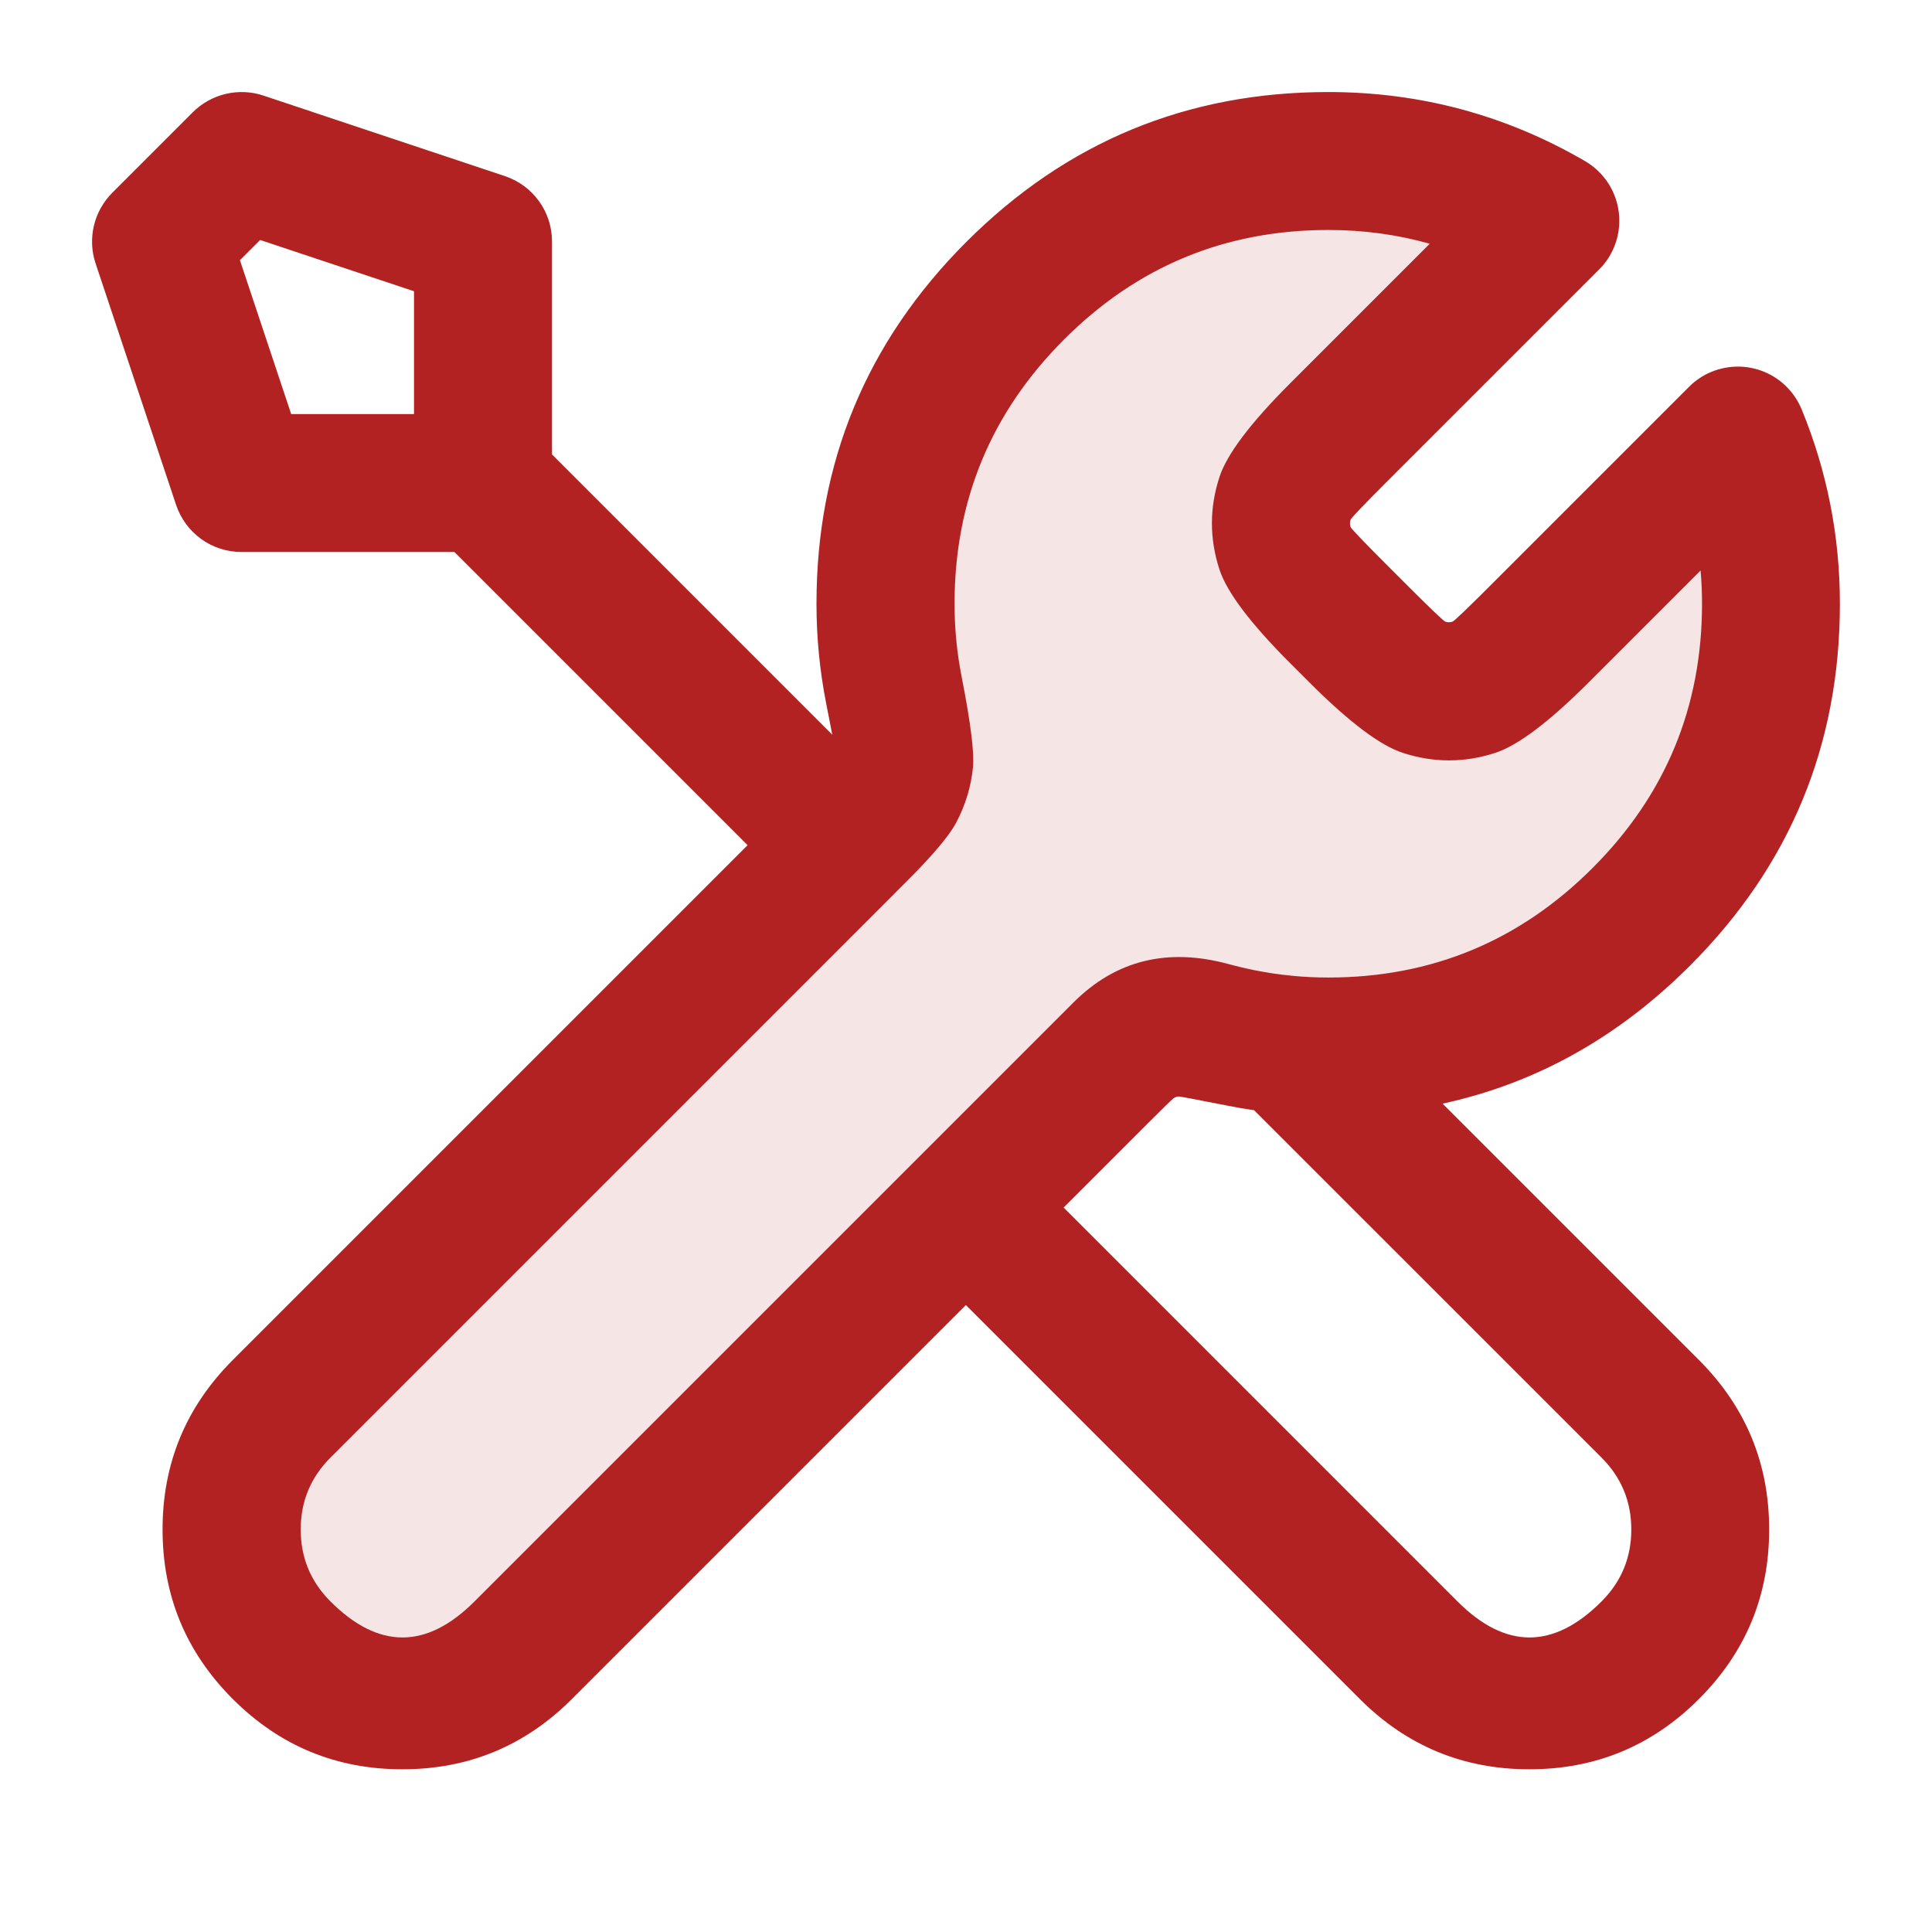 <svg xmlns="http://www.w3.org/2000/svg" fill="none" viewBox="0 0 28 28">
  <defs>
    <clipPath id="a">
      <rect width="28" height="28" rx="0"/>
    </clipPath>
  </defs>
  <g fill="#b22222" clip-path="url(#a)">
    <path d="m22.469 3.198-3.066 3.066c-.462.462-.693.693-.78.959-.076.234-.076.487 0 .721.087.266.318.497.78.959l.277.277c.462.462.693.693.959.78.234.076.487.076.721 0 .266-.087.497-.318.959-.78l2.868-2.868c.309.752.479 1.575.479 2.438 0 3.544-2.873 6.417-6.417 6.417-.427 0-.845-.042-1.249-.121-.567-.112-.851-.168-1.023-.151-.183.018-.273.046-.435.132-.152.082-.305.234-.611.54l-8.35 8.35c-.967.967-2.534.967-3.5 0-.966-.967-.966-2.534 0-3.5l8.35-8.35c.306-.306.458-.458.54-.611.087-.162.114-.252.132-.435.017-.172-.039-.456-.151-1.023-.08-.404-.121-.821-.121-1.249 0-3.544 2.873-6.417 6.417-6.417 1.173 0 2.273.315 3.219.865Z" opacity=".12"/>
    <path fill-rule="evenodd" d="m12.956 12.958-8.166 8.166q-.432.432-.432 1.043t.432 1.043q1.043 1.043 2.086 0l6.417-6.417 1.933-1.933.002-.002.328-.328q.922-.922 2.256-.556.183.05.368.087.007.002.015.003.08.016.161.029.05.008.1.016.137.02.276.033l.008.001q.253.024.51.024 2.244 0 3.83-1.587 1.587-1.586 1.587-3.83 0-.243-.021-.482l-1.619 1.619q-.863.863-1.357 1.024-.669.218-1.339 0-.495-.161-1.357-1.024l-.277-.277q-.863-.863-1.024-1.357-.218-.67 0-1.339.161-.495 1.024-1.358l2.024-2.024q-.707-.199-1.47-.199-2.244 0-3.83 1.587-1.587 1.587-1.587 3.83 0 .535.102 1.055.196.996.165 1.315-.043.428-.246.807-.151.283-.715.846v0l-.184.184Zm-2.12-.708-4.25-4.25h-3.086q-.078 0-.155-.012-.077-.012-.152-.036-.074-.024-.144-.059-.07-.035-.133-.081-.063-.046-.119-.101t-.102-.118q-.046-.063-.082-.132-.036-.069-.061-.144l-1.167-3.5q-.044-.132-.05-.271-.006-.139.026-.275.032-.136.1-.257.068-.122.166-.22l1.167-1.167q.098-.098.22-.166.122-.068.257-.1.136-.032.275-.026.139.006.271.05l3.5 1.167q.074.025.144.061.069.036.132.082.063.046.118.102.055.056.101.119.046.063.081.133.035.07.059.144.024.074.036.152.012.077.012.155v3.086l4.062 4.062q-.033-.173-.089-.456-.14-.711-.14-1.442 0-3.072 2.172-5.244 2.172-2.172 5.244-2.172 2 0 3.721 1.0.113.065.205.158.141.141.217.324.076.184.076.383 0 .199-.076.383-.076.184-.217.324l-3.066 3.066q-.523.523-.536.561-.017.052 0 .103.012.038.536.561l.277.277q.523.523.561.536.051.017.103 0 .038-.012.561-.536l2.868-2.868q.142-.142.327-.218.091-.037.188-.056.097-.019.195-.019.099 0.0.195.02.097.019.187.057.091.038.173.093.082.055.151.125.07.07.124.152.054.082.092.173.554 1.349.554 2.818 0 3.072-2.172 5.244-1.561 1.561-3.586 2l3.715 3.715q1.018 1.018 1.018 2.457t-1.018 2.457q-1.018 1.018-2.457 1.018-1.439 0-2.457-1.018l-5.71-5.71-5.71 5.71q-1.018 1.018-2.457 1.018t-2.457-1.018q-1.018-1.018-1.018-2.457 1e-7-1.439 1.018-2.457l7.46-7.46Zm4.578 5.25 5.71 5.71q1.043 1.043 2.086 0 .432-.432.432-1.043t-.432-1.043l-5.035-5.034q-.021-.003-.042-.006-.175-.026-.348-.061-.683-.135-.707-.132-.014.001-.027.005-.023.008-.043.02-.049.041-.368.36l-1.226 1.226Zm-9.414-11.5v-1.779l-2.23-.743-.293.293.743 2.23h1.779Z"/>
  </g>
</svg>
